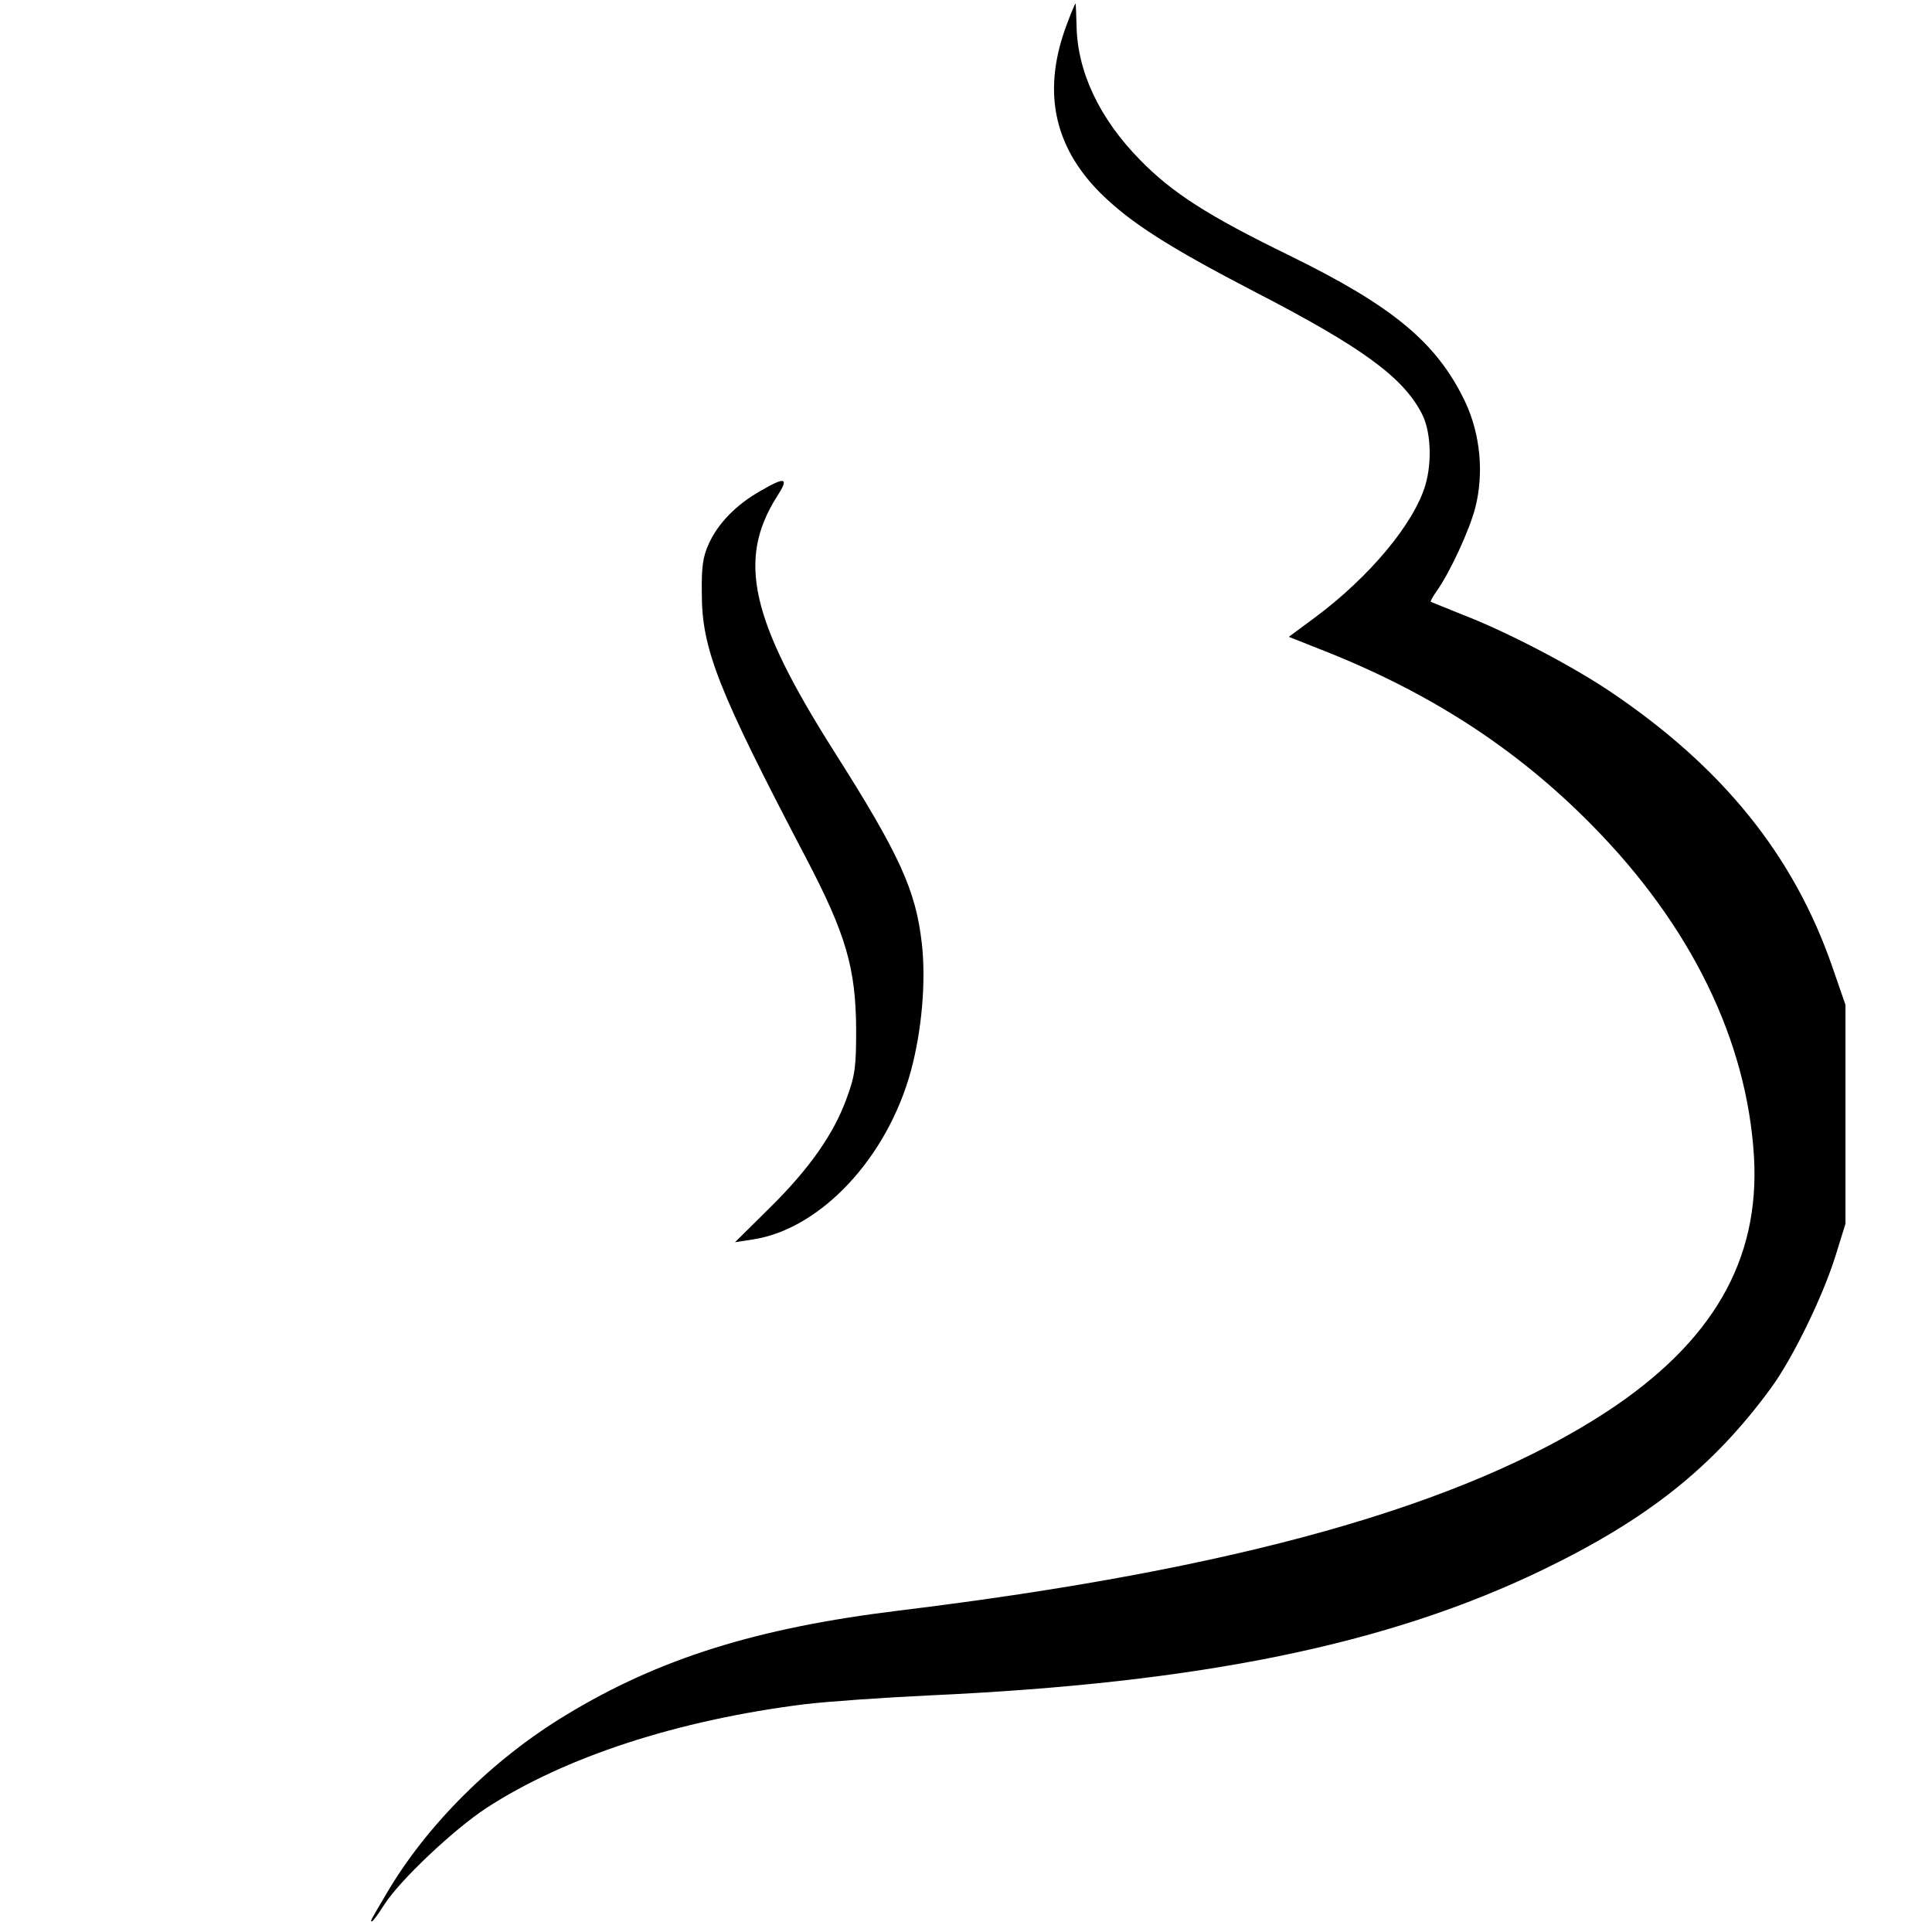 <?xml version="1.0" standalone="no"?>
<!DOCTYPE svg PUBLIC "-//W3C//DTD SVG 20010904//EN"
 "http://www.w3.org/TR/2001/REC-SVG-20010904/DTD/svg10.dtd">
<svg version="1.0" xmlns="http://www.w3.org/2000/svg"
 width="547pt" height="547pt" viewBox="0 0 547 547"
 preserveAspectRatio="xMidYMid meet">
<g transform="translate(0,547) scale(0.1,-0.1)"
fill="#000000" stroke="none">
<path d="M3022 5405 c-72 -187 -41 -346 92 -480 84 -84 195 -155 442 -283 300
-155 416 -240 469 -342 26 -49 30 -136 11 -202 -32 -110 -159 -262 -314 -377
l-73 -54 83 -33 c309 -120 558 -280 773 -498 282 -285 441 -610 461 -941 17
-293 -117 -525 -417 -722 -407 -266 -1045 -446 -2004 -563 -402 -49 -680 -136
-943 -296 -207 -125 -393 -310 -507 -504 -48 -81 -47 -80 -42 -80 3 0 19 22
36 49 44 68 195 211 288 272 223 145 542 249 902 294 68 8 227 19 355 25 765
35 1296 144 1733 355 298 144 483 291 647 515 61 83 147 259 183 375 l28 90 0
310 0 310 -37 107 c-110 318 -313 568 -632 782 -111 74 -291 168 -416 216 -47
19 -87 35 -89 36 -2 2 6 15 17 31 37 52 93 173 109 236 25 98 14 209 -29 300
-80 167 -204 270 -498 414 -230 112 -331 177 -422 270 -115 117 -178 250 -180
381 -1 34 -2 62 -3 62 -1 0 -12 -25 -23 -55z"/>
<path d="M2153 4080 c-69 -39 -120 -92 -146 -149 -17 -37 -21 -65 -20 -141 0
-158 46 -274 296 -751 112 -214 140 -310 141 -484 0 -105 -3 -129 -26 -192
-36 -102 -107 -203 -220 -314 l-97 -96 52 8 c191 30 379 231 446 477 31 115
43 253 31 360 -17 151 -62 251 -250 547 -235 371 -273 540 -161 718 36 55 26
59 -46 17z"/>
</g>
</svg>
